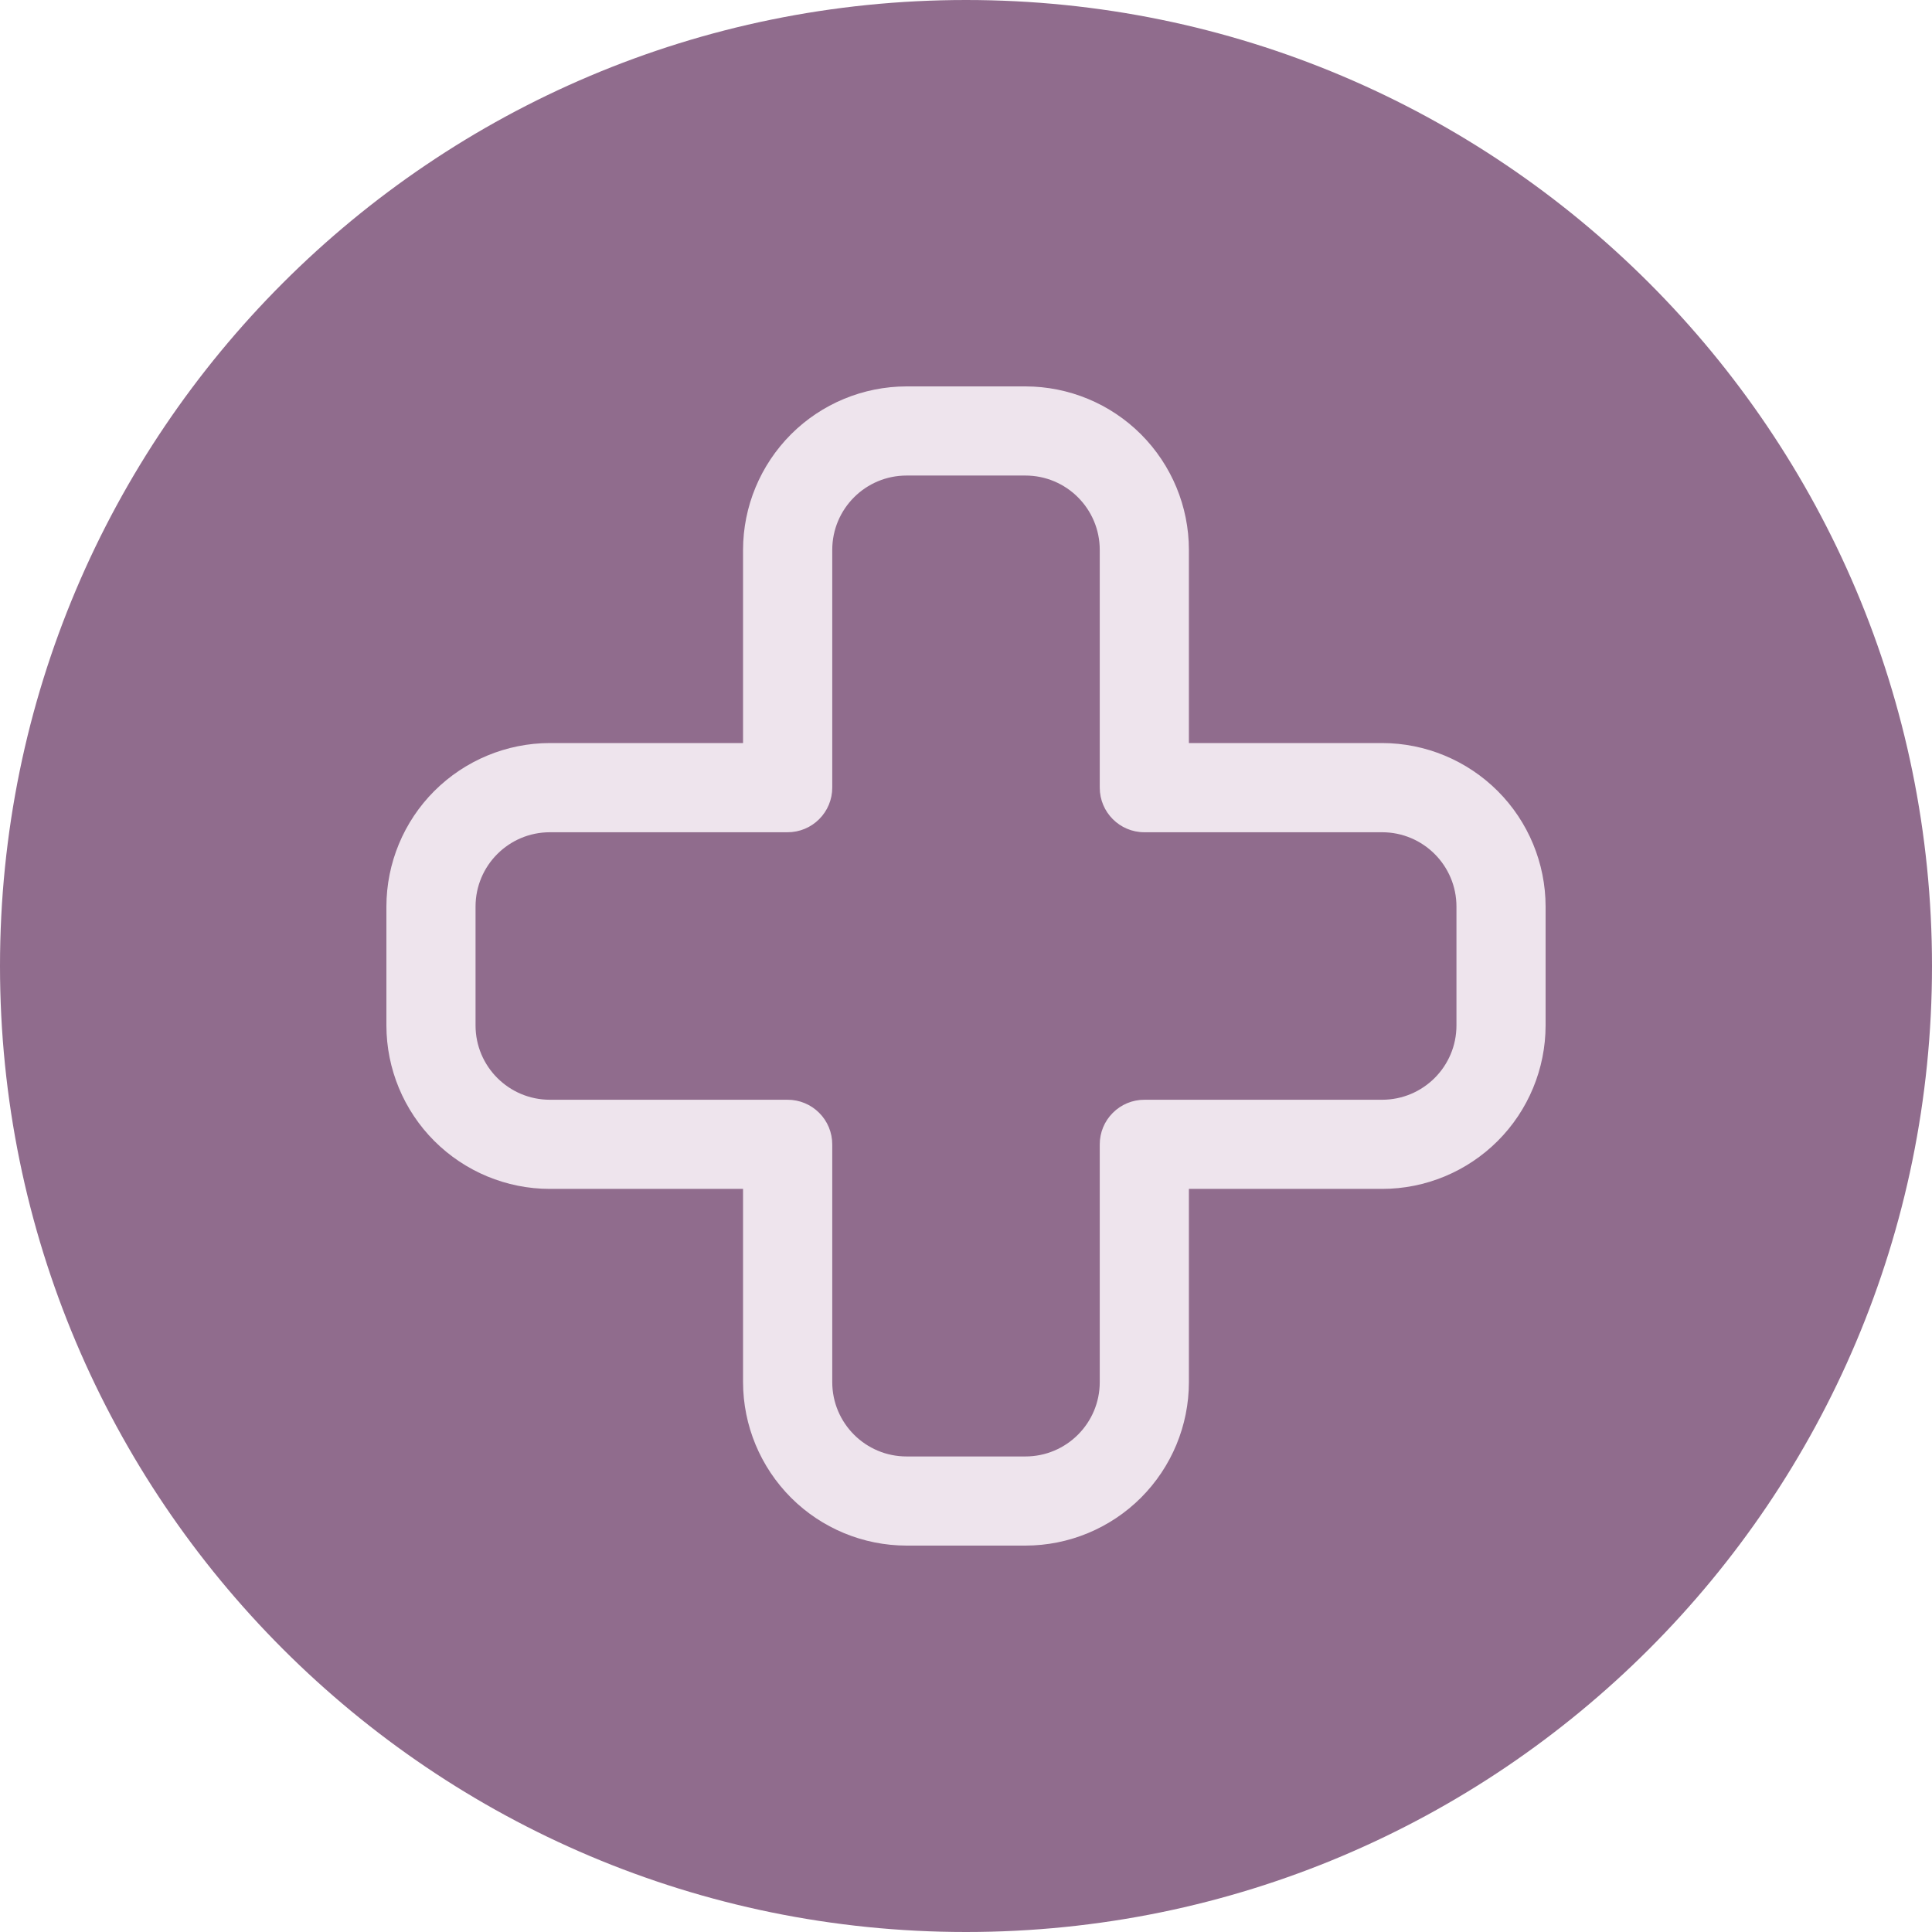<?xml version="1.0" encoding="UTF-8"?> <svg xmlns="http://www.w3.org/2000/svg" width="35" height="35" viewBox="0 0 35 35" fill="none"><path d="M17.5 35C27.165 35 35 27.165 35 17.5C35 7.835 27.165 0 17.5 0C7.835 0 0 7.835 0 17.5C0 27.165 7.835 35 17.5 35Z" fill="#906C8D"></path><path d="M25.038 13.461H21.538V9.962C21.538 9.176 21.225 8.424 20.67 7.868C20.115 7.313 19.362 7.001 18.577 7H16.423C15.638 7.001 14.885 7.313 14.33 7.868C13.775 8.424 13.462 9.176 13.461 9.962V13.461H9.962C9.176 13.462 8.424 13.775 7.868 14.33C7.313 14.885 7.001 15.638 7 16.423V18.577C7.001 19.362 7.313 20.115 7.868 20.67C8.424 21.225 9.176 21.538 9.962 21.538H13.461V25.038C13.462 25.824 13.775 26.576 14.33 27.132C14.885 27.687 15.638 27.999 16.423 28H18.577C19.362 27.999 20.115 27.687 20.67 27.132C21.225 26.576 21.538 25.824 21.538 25.038V21.538H25.038C25.824 21.538 26.576 21.225 27.132 20.67C27.687 20.115 27.999 19.362 28 18.577V16.423C27.999 15.638 27.687 14.885 27.132 14.33C26.576 13.775 25.824 13.462 25.038 13.461ZM26.385 18.577C26.385 19.32 25.782 19.923 25.038 19.923H20.731C20.517 19.923 20.311 20.008 20.16 20.16C20.008 20.311 19.923 20.517 19.923 20.731V25.038C19.923 25.782 19.32 26.385 18.577 26.385H16.423C15.68 26.385 15.077 25.782 15.077 25.038V20.731C15.077 20.517 14.992 20.311 14.84 20.16C14.689 20.008 14.483 19.923 14.269 19.923H9.962C9.218 19.923 8.615 19.32 8.615 18.577V16.423C8.615 15.68 9.218 15.077 9.962 15.077H14.269C14.483 15.077 14.689 14.992 14.84 14.84C14.992 14.689 15.077 14.483 15.077 14.269V9.962C15.077 9.218 15.68 8.615 16.423 8.615H18.577C19.32 8.615 19.923 9.218 19.923 9.962V14.269C19.923 14.715 20.285 15.077 20.731 15.077H25.038C25.782 15.077 26.385 15.68 26.385 16.423V18.577Z" fill="#EEE4ED"></path></svg> 